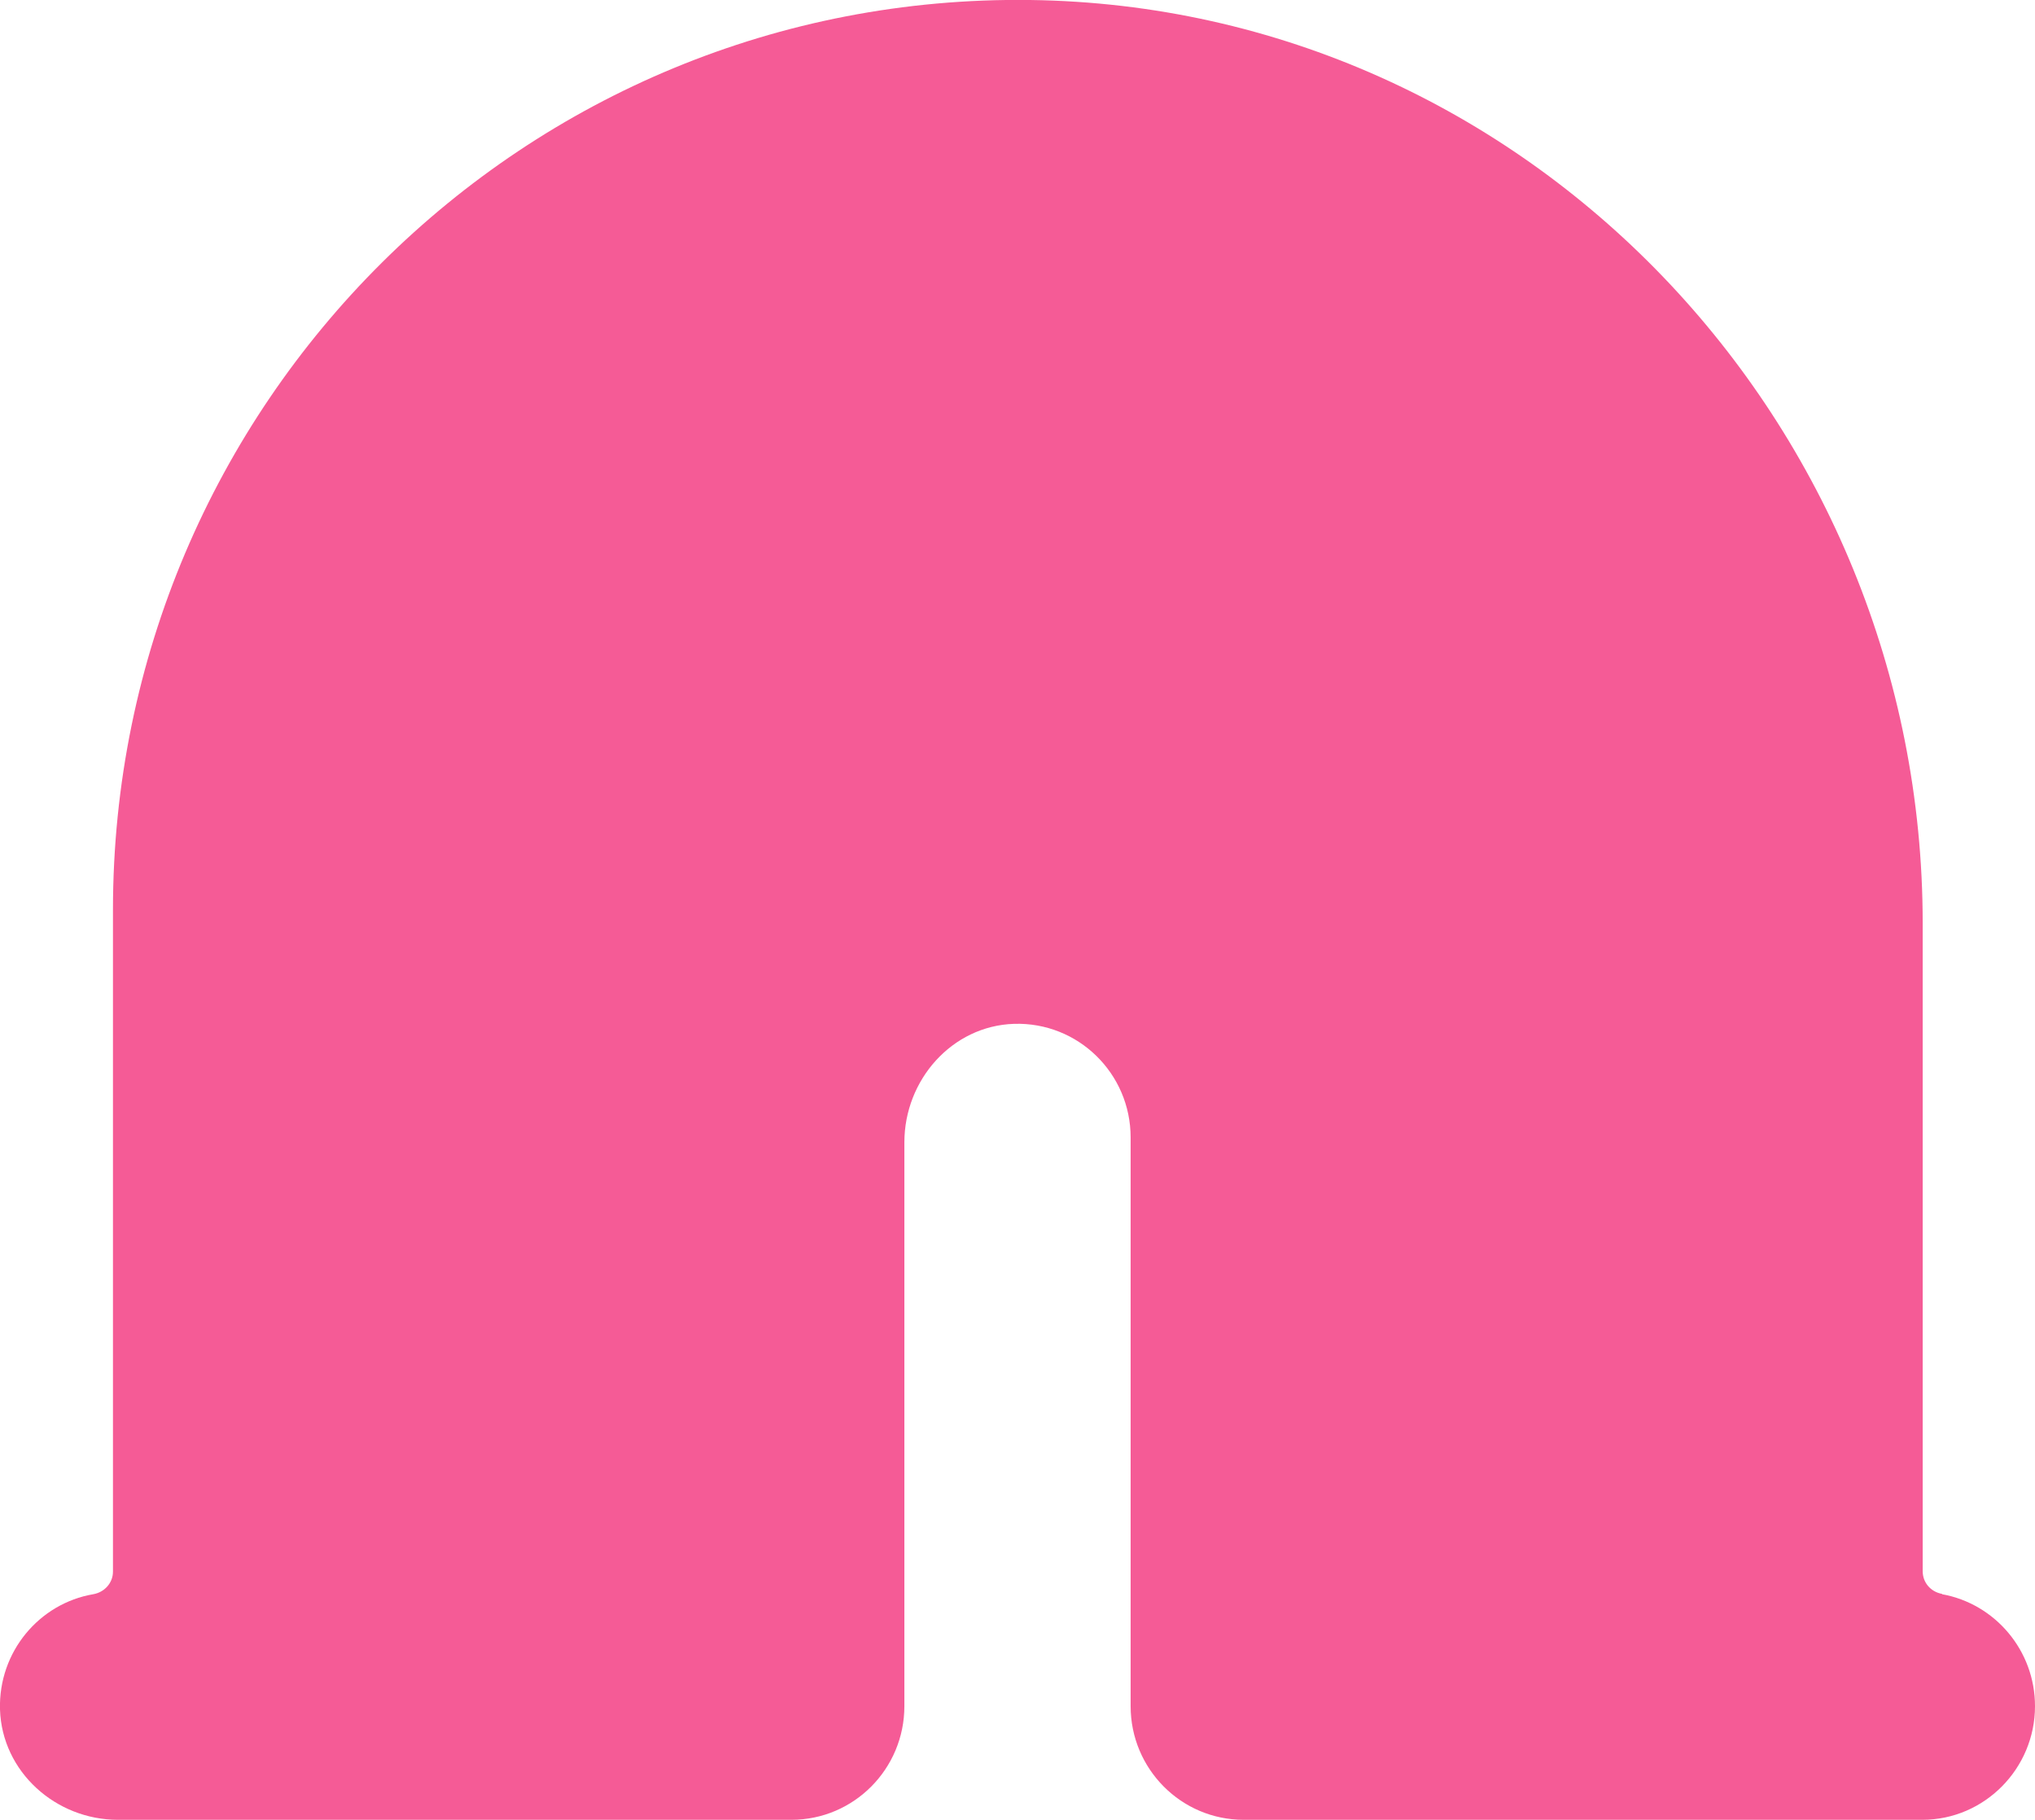<?xml version="1.0" encoding="UTF-8"?>
<svg id="_レイヤー_2" data-name="レイヤー 2" xmlns="http://www.w3.org/2000/svg" viewBox="0 0 61.97 55.42">
  <defs>
    <style>
      .cls-1 {
        fill: #f55b96;
      }
    </style>
  </defs>
  <g id="_レイヤー_7" data-name="レイヤー 7">
    <path class="cls-1" d="M59.14,48.54c-.34-.06-.59-.34-.59-.69V28.12c0-15.23-12.04-27.92-27.18-28.12C15.98-.2,3.44,12.28,3.44,27.71v20.15c0,.35-.26,.63-.6,.69C1.2,48.83-.05,50.3,0,52.06c.06,1.9,1.7,3.36,3.59,3.36H24.1c1.9,0,3.44-1.55,3.44-3.46v-17.17c0-1.9,1.45-3.55,3.34-3.61,1.95-.06,3.55,1.51,3.55,3.46v17.32c0,1.91,1.54,3.46,3.44,3.46h20.67s0,0,0,0c1.89,0,3.43-1.56,3.43-3.46,0-1.7-1.22-3.12-2.83-3.41Z"/>
  </g>
</svg>